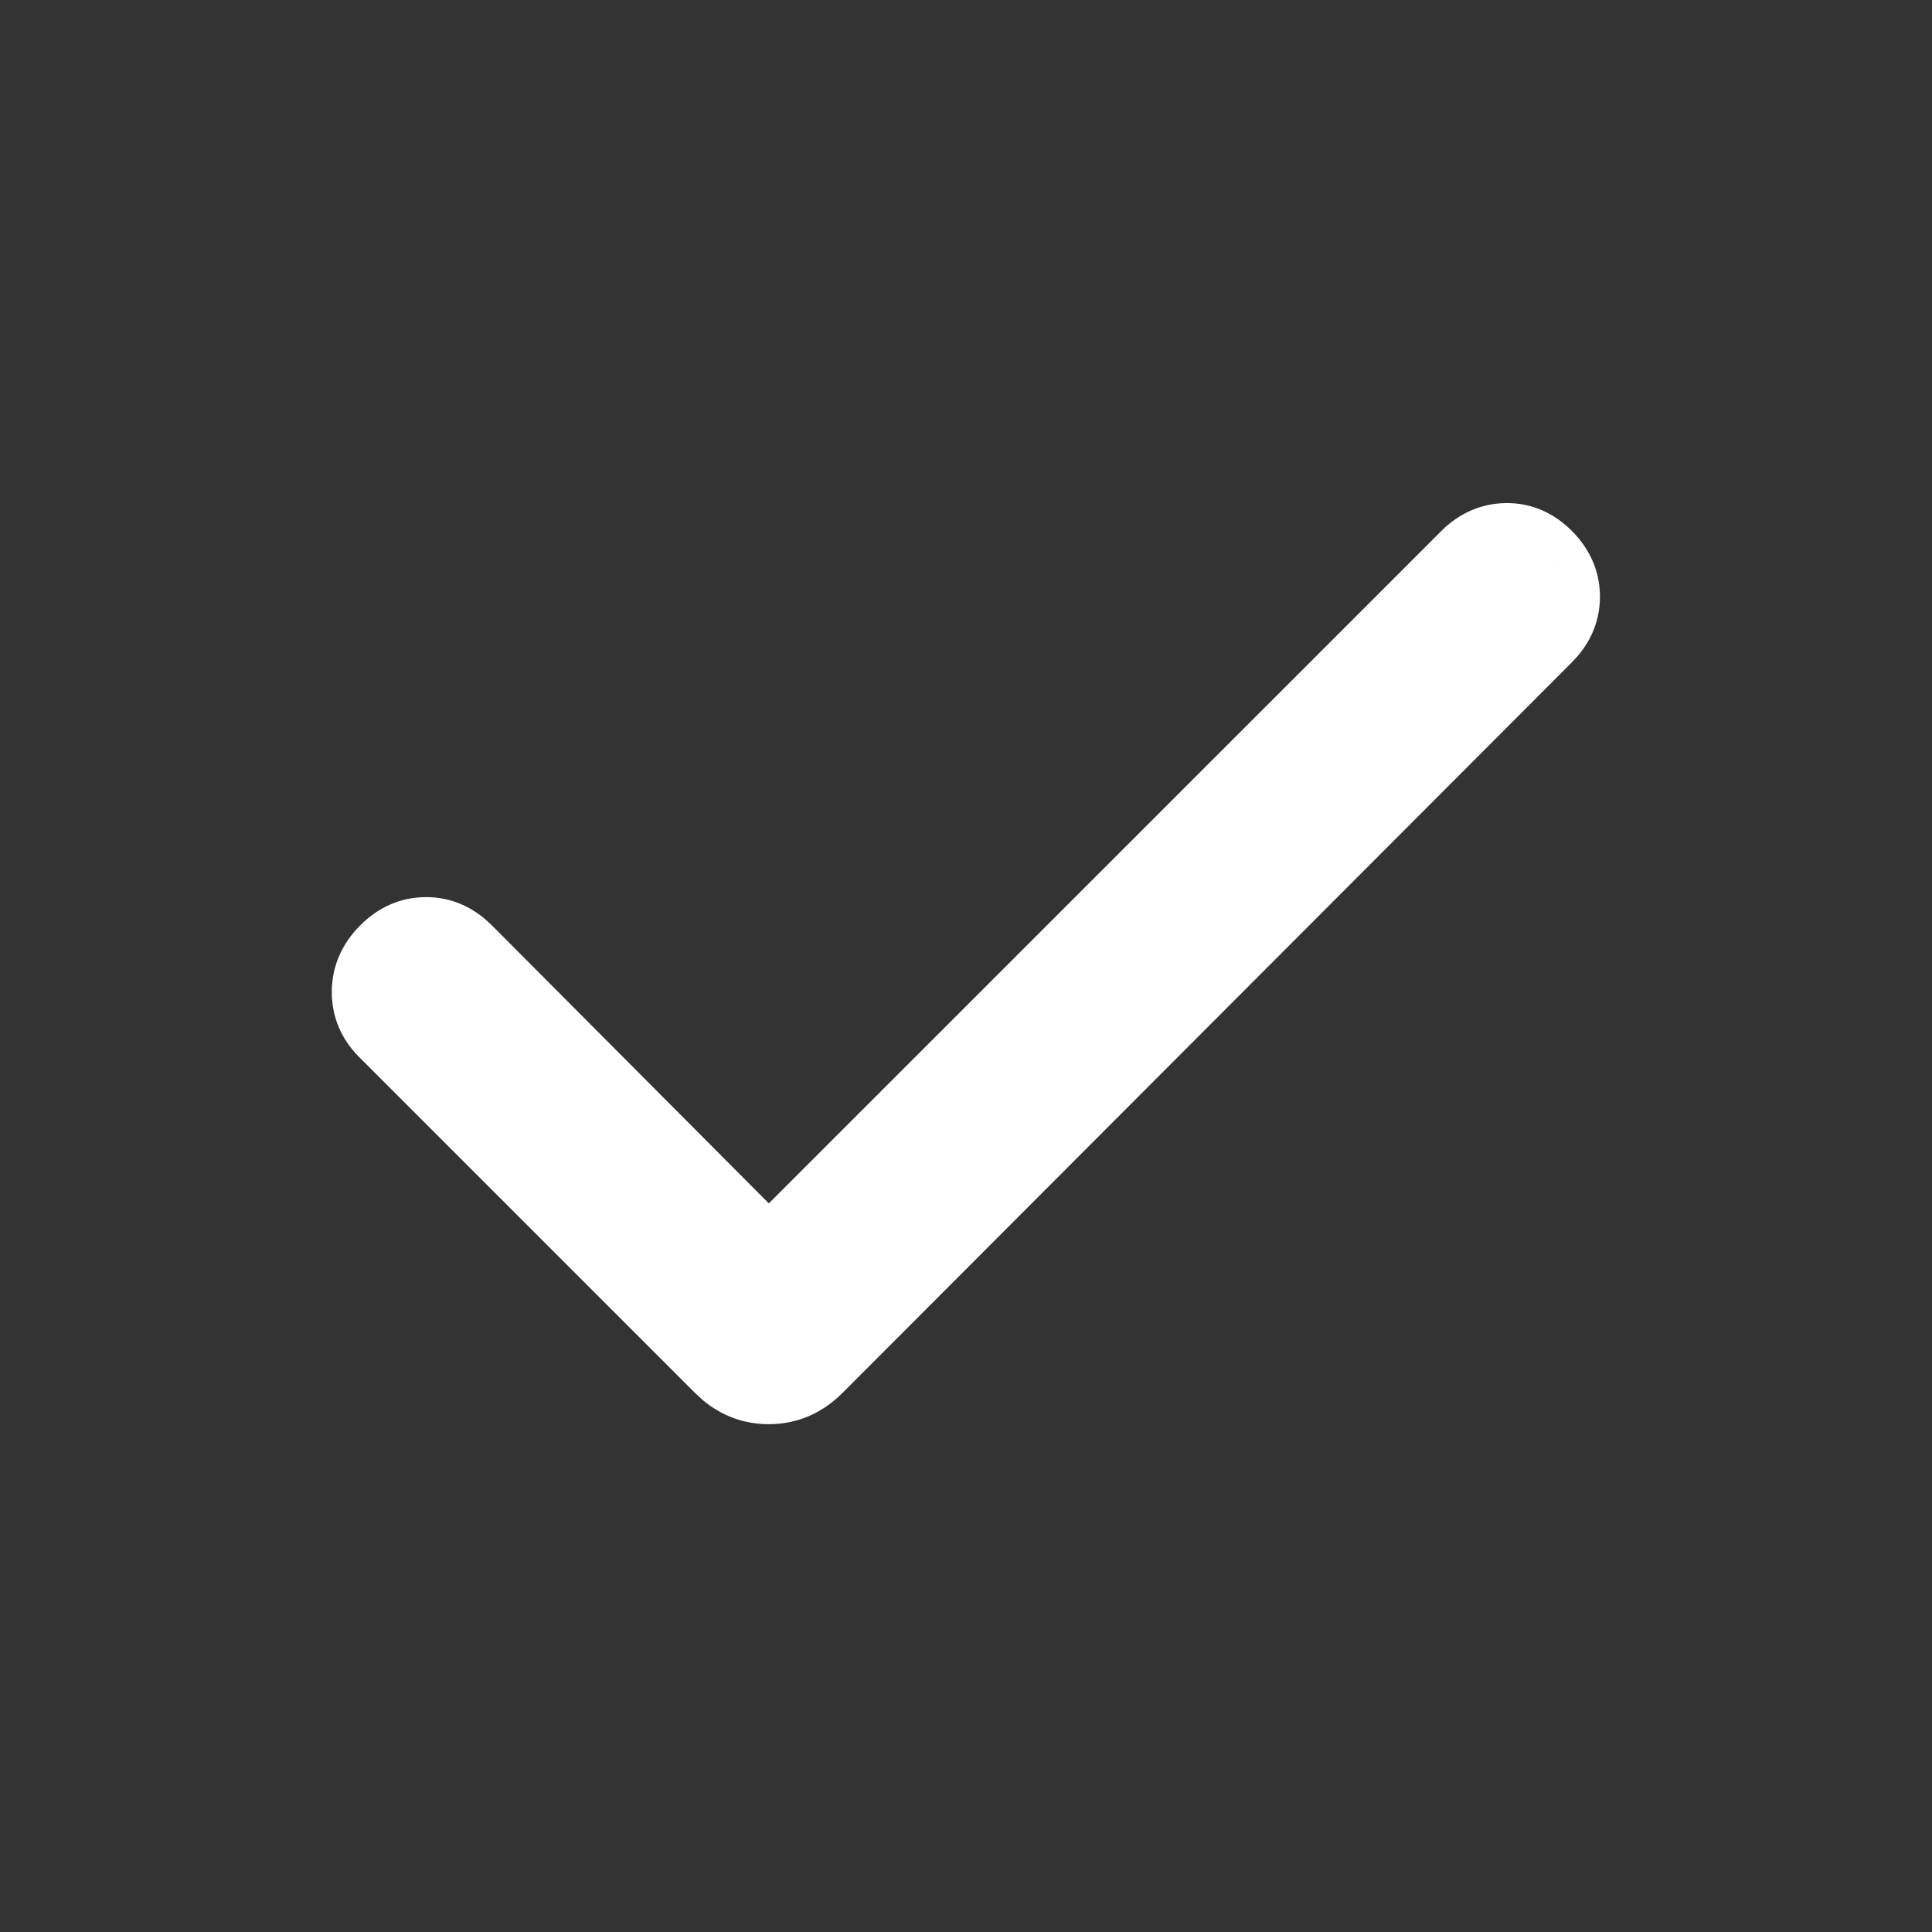 <svg width="38" height="38" viewBox="0 0 38 38" fill="none" xmlns="http://www.w3.org/2000/svg">
<rect x="0" y="0" width="38" height="38" fill="#333333" stroke="none"/>
<path d="M29.614 9.895C30.119 9.887 30.562 10.088 30.915 10.441C31.267 10.793 31.469 11.232 31.469 11.735C31.469 12.175 31.315 12.566 31.04 12.893L30.915 13.029L16.57 27.398C16.173 27.795 15.681 28.012 15.12 28.012C14.63 28.012 14.192 27.846 13.824 27.539L13.671 27.398L7.062 20.789C6.71 20.436 6.521 19.993 6.526 19.494C6.531 18.992 6.733 18.553 7.086 18.2C7.438 17.847 7.877 17.645 8.38 17.645C8.82 17.645 9.211 17.8 9.538 18.075L9.674 18.2L15.122 23.669L28.35 10.443C28.694 10.098 29.125 9.903 29.614 9.895ZM14.737 27.325C14.745 27.327 14.754 27.329 14.762 27.331C14.754 27.329 14.745 27.327 14.737 27.325ZM14.612 27.282C14.63 27.289 14.648 27.295 14.666 27.301C14.648 27.295 14.63 27.289 14.612 27.282ZM14.502 27.232C14.515 27.238 14.528 27.244 14.541 27.25C14.528 27.244 14.515 27.238 14.502 27.232ZM14.388 27.166C14.403 27.175 14.419 27.186 14.435 27.195C14.419 27.186 14.403 27.175 14.388 27.166ZM7.245 19.953C7.281 20.038 7.328 20.119 7.386 20.197C7.328 20.119 7.281 20.038 7.245 19.953ZM7.167 19.38V19.381V19.38ZM9.101 18.537C9.089 18.528 9.079 18.519 9.067 18.51C9.079 18.519 9.089 18.528 9.101 18.537ZM8.797 18.358C8.783 18.352 8.77 18.348 8.756 18.343C8.77 18.348 8.783 18.352 8.797 18.358ZM30.58 12.452C30.587 12.443 30.594 12.433 30.601 12.424C30.594 12.433 30.587 12.443 30.58 12.452ZM30.756 12.149C30.761 12.136 30.766 12.124 30.77 12.111C30.766 12.124 30.761 12.136 30.756 12.149ZM30.835 11.735H30.836H30.835ZM30.825 11.592C30.823 11.572 30.82 11.553 30.816 11.533C30.82 11.552 30.823 11.572 30.825 11.592ZM30.73 11.26C30.722 11.242 30.713 11.223 30.703 11.205C30.713 11.223 30.722 11.242 30.73 11.26ZM30.617 11.066C30.627 11.079 30.636 11.093 30.645 11.107C30.64 11.098 30.635 11.088 30.629 11.08L30.617 11.066ZM30.315 10.758C30.308 10.753 30.302 10.748 30.295 10.743C30.302 10.748 30.308 10.753 30.315 10.758ZM30.227 10.697C30.218 10.692 30.21 10.687 30.202 10.682C30.21 10.687 30.218 10.692 30.227 10.697ZM30.148 10.651C30.132 10.643 30.116 10.635 30.101 10.627C30.116 10.635 30.132 10.643 30.148 10.651ZM30.047 10.604C30.032 10.598 30.016 10.593 30 10.587C30.016 10.593 30.031 10.598 30.047 10.604ZM29.949 10.571C29.932 10.566 29.914 10.561 29.896 10.557C29.914 10.561 29.932 10.566 29.949 10.571Z" fill="white"/>
</svg>
